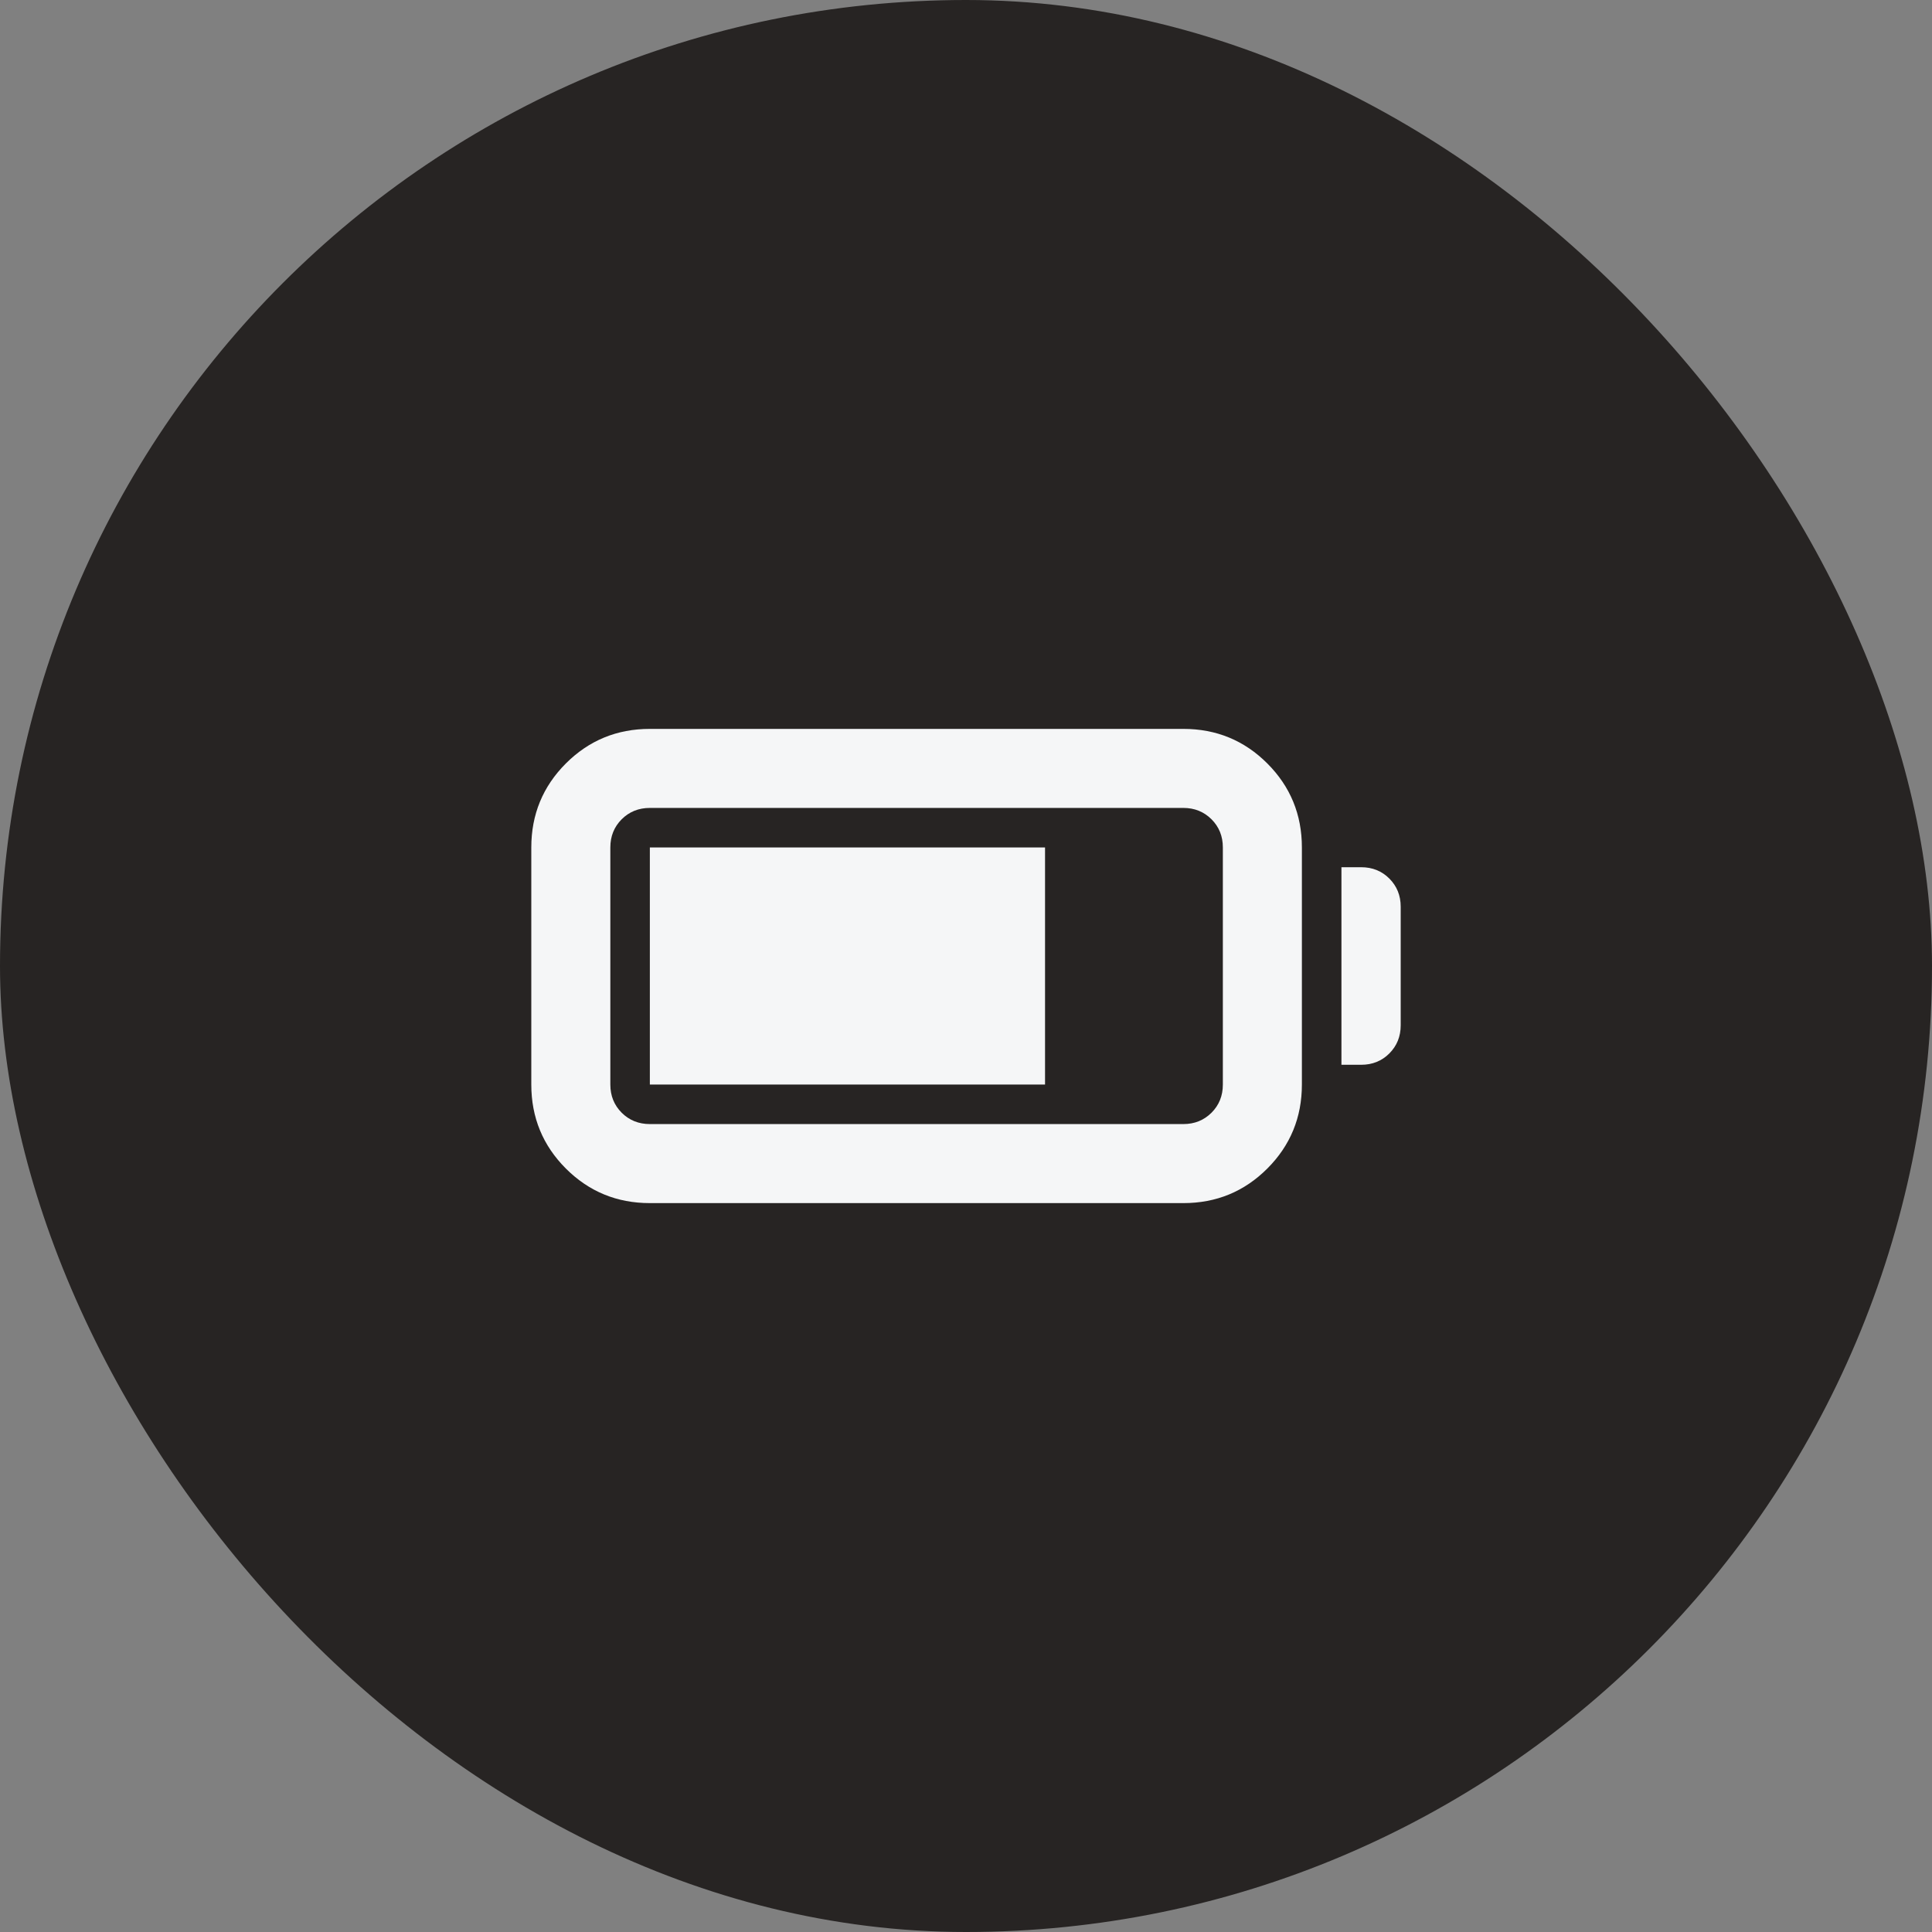 <svg width="55" height="55" viewBox="0 0 55 55" fill="none" xmlns="http://www.w3.org/2000/svg">
<rect x="0" y="0" width="55" height="55" fill="#808080" stroke="none"/>
<rect width="55" height="55" rx="27.5" fill="#272423"/>
<mask id="mask0_51_562" style="mask-type:alpha" maskUnits="userSpaceOnUse" x="14" y="14" width="27" height="27">
<rect x="14" y="14" width="27" height="27" fill="#D9D9D9"/>
</mask>
<g mask="url(#mask0_51_562)">
<path d="M18.5 34.25C17.562 34.25 16.766 33.922 16.109 33.266C15.453 32.609 15.125 31.812 15.125 30.875V24.125C15.125 23.188 15.453 22.391 16.109 21.734C16.766 21.078 17.562 20.75 18.5 20.75H33.688C34.625 20.75 35.422 21.078 36.078 21.734C36.734 22.391 37.062 23.188 37.062 24.125V30.875C37.062 31.812 36.734 32.609 36.078 33.266C35.422 33.922 34.625 34.25 33.688 34.25H18.5ZM18.5 32H33.688C34.006 32 34.273 31.892 34.489 31.677C34.705 31.461 34.812 31.194 34.812 30.875V24.125C34.812 23.806 34.705 23.539 34.489 23.323C34.273 23.108 34.006 23 33.688 23H18.5C18.181 23 17.914 23.108 17.698 23.323C17.483 23.539 17.375 23.806 17.375 24.125V30.875C17.375 31.194 17.483 31.461 17.698 31.677C17.914 31.892 18.181 32 18.5 32ZM38.188 30.312V24.688H38.75C39.069 24.688 39.336 24.795 39.552 25.011C39.767 25.227 39.875 25.494 39.875 25.812V29.188C39.875 29.506 39.767 29.773 39.552 29.989C39.336 30.205 39.069 30.312 38.75 30.312H38.188ZM18.5 30.875V24.125H29.75V30.875H18.5Z" fill="#F5F6F7"/>
</g>
</svg>
